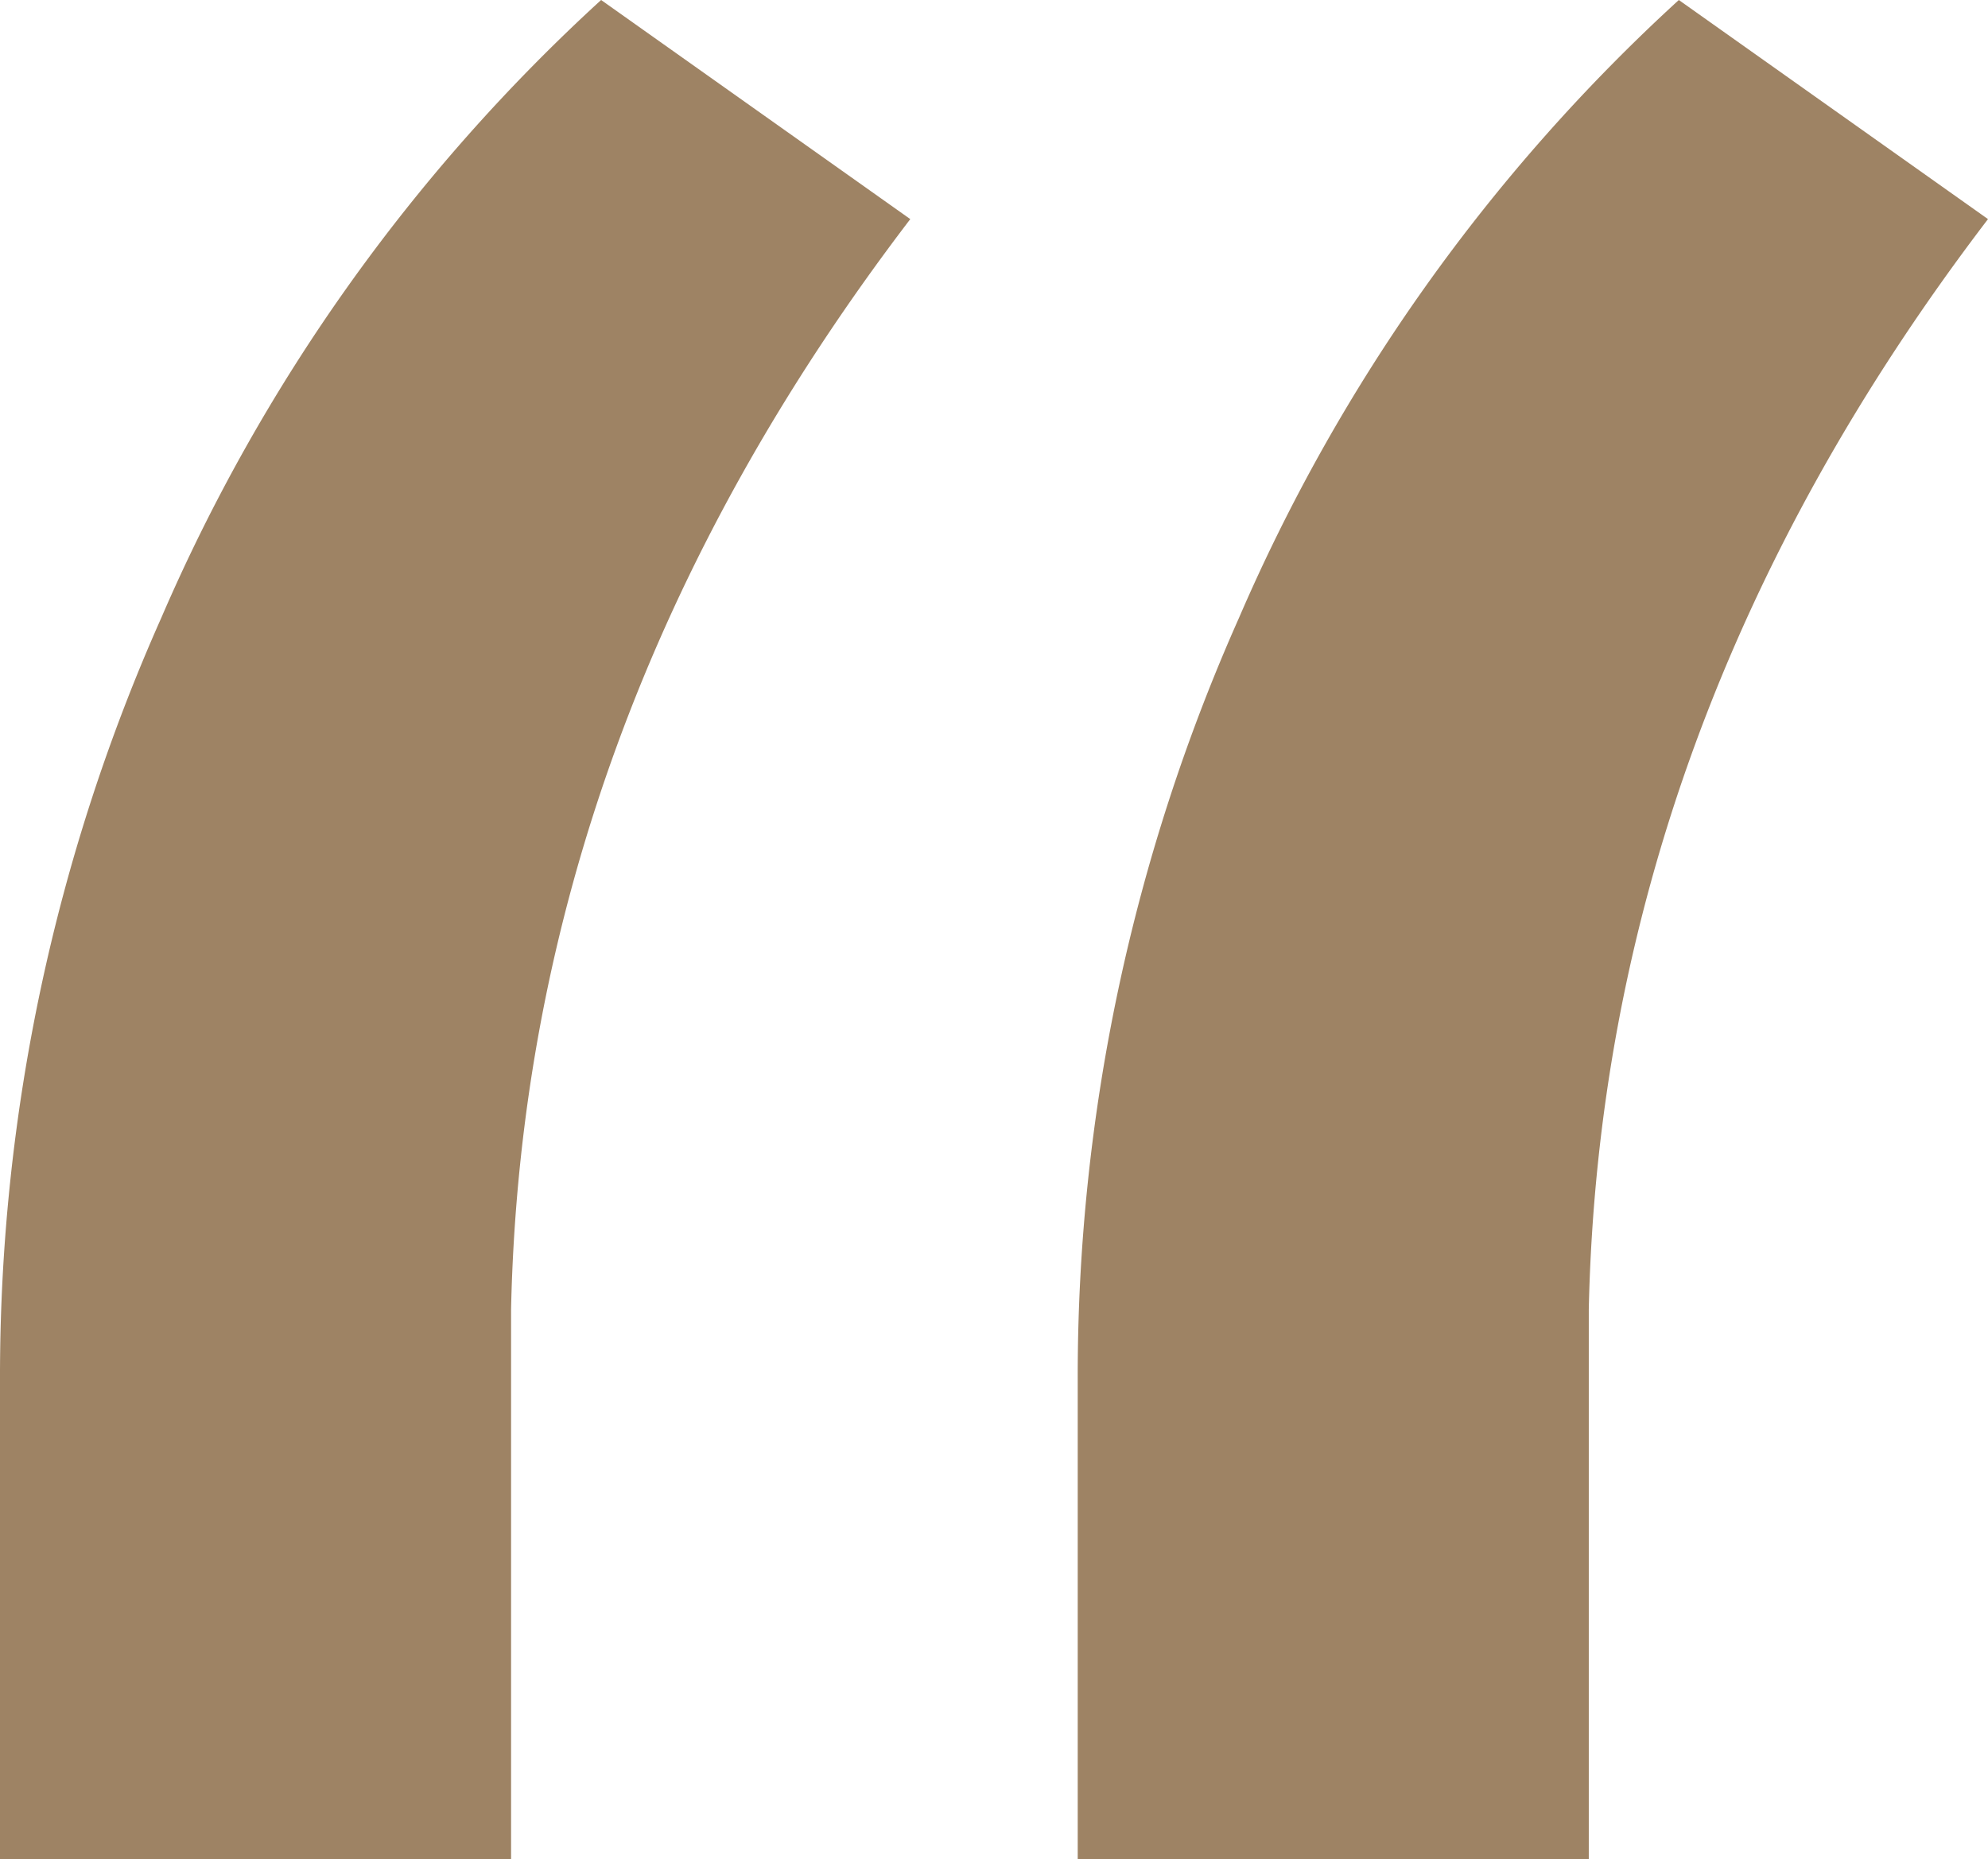 <svg xmlns="http://www.w3.org/2000/svg" viewBox="0 0 56.52 52.86"><defs><style>.cls-1{fill:#9e8364;}</style></defs><g id="Layer_2" data-name="Layer 2"><g id="Layer_1-2" data-name="Layer 1"><path class="cls-1" d="M35.22,17.58a53,53,0,0,0-4.58,21.6V52.86H45.17V37.23q.36-16.6,11.35-31L47.73,0A51.37,51.37,0,0,0,35.22,17.58m-30.64,0A53,53,0,0,0,0,39.18V52.86H14.53V37.23q.36-16.6,11.35-31L17.09,0A51.37,51.37,0,0,0,4.58,17.58"/></g></g></svg>